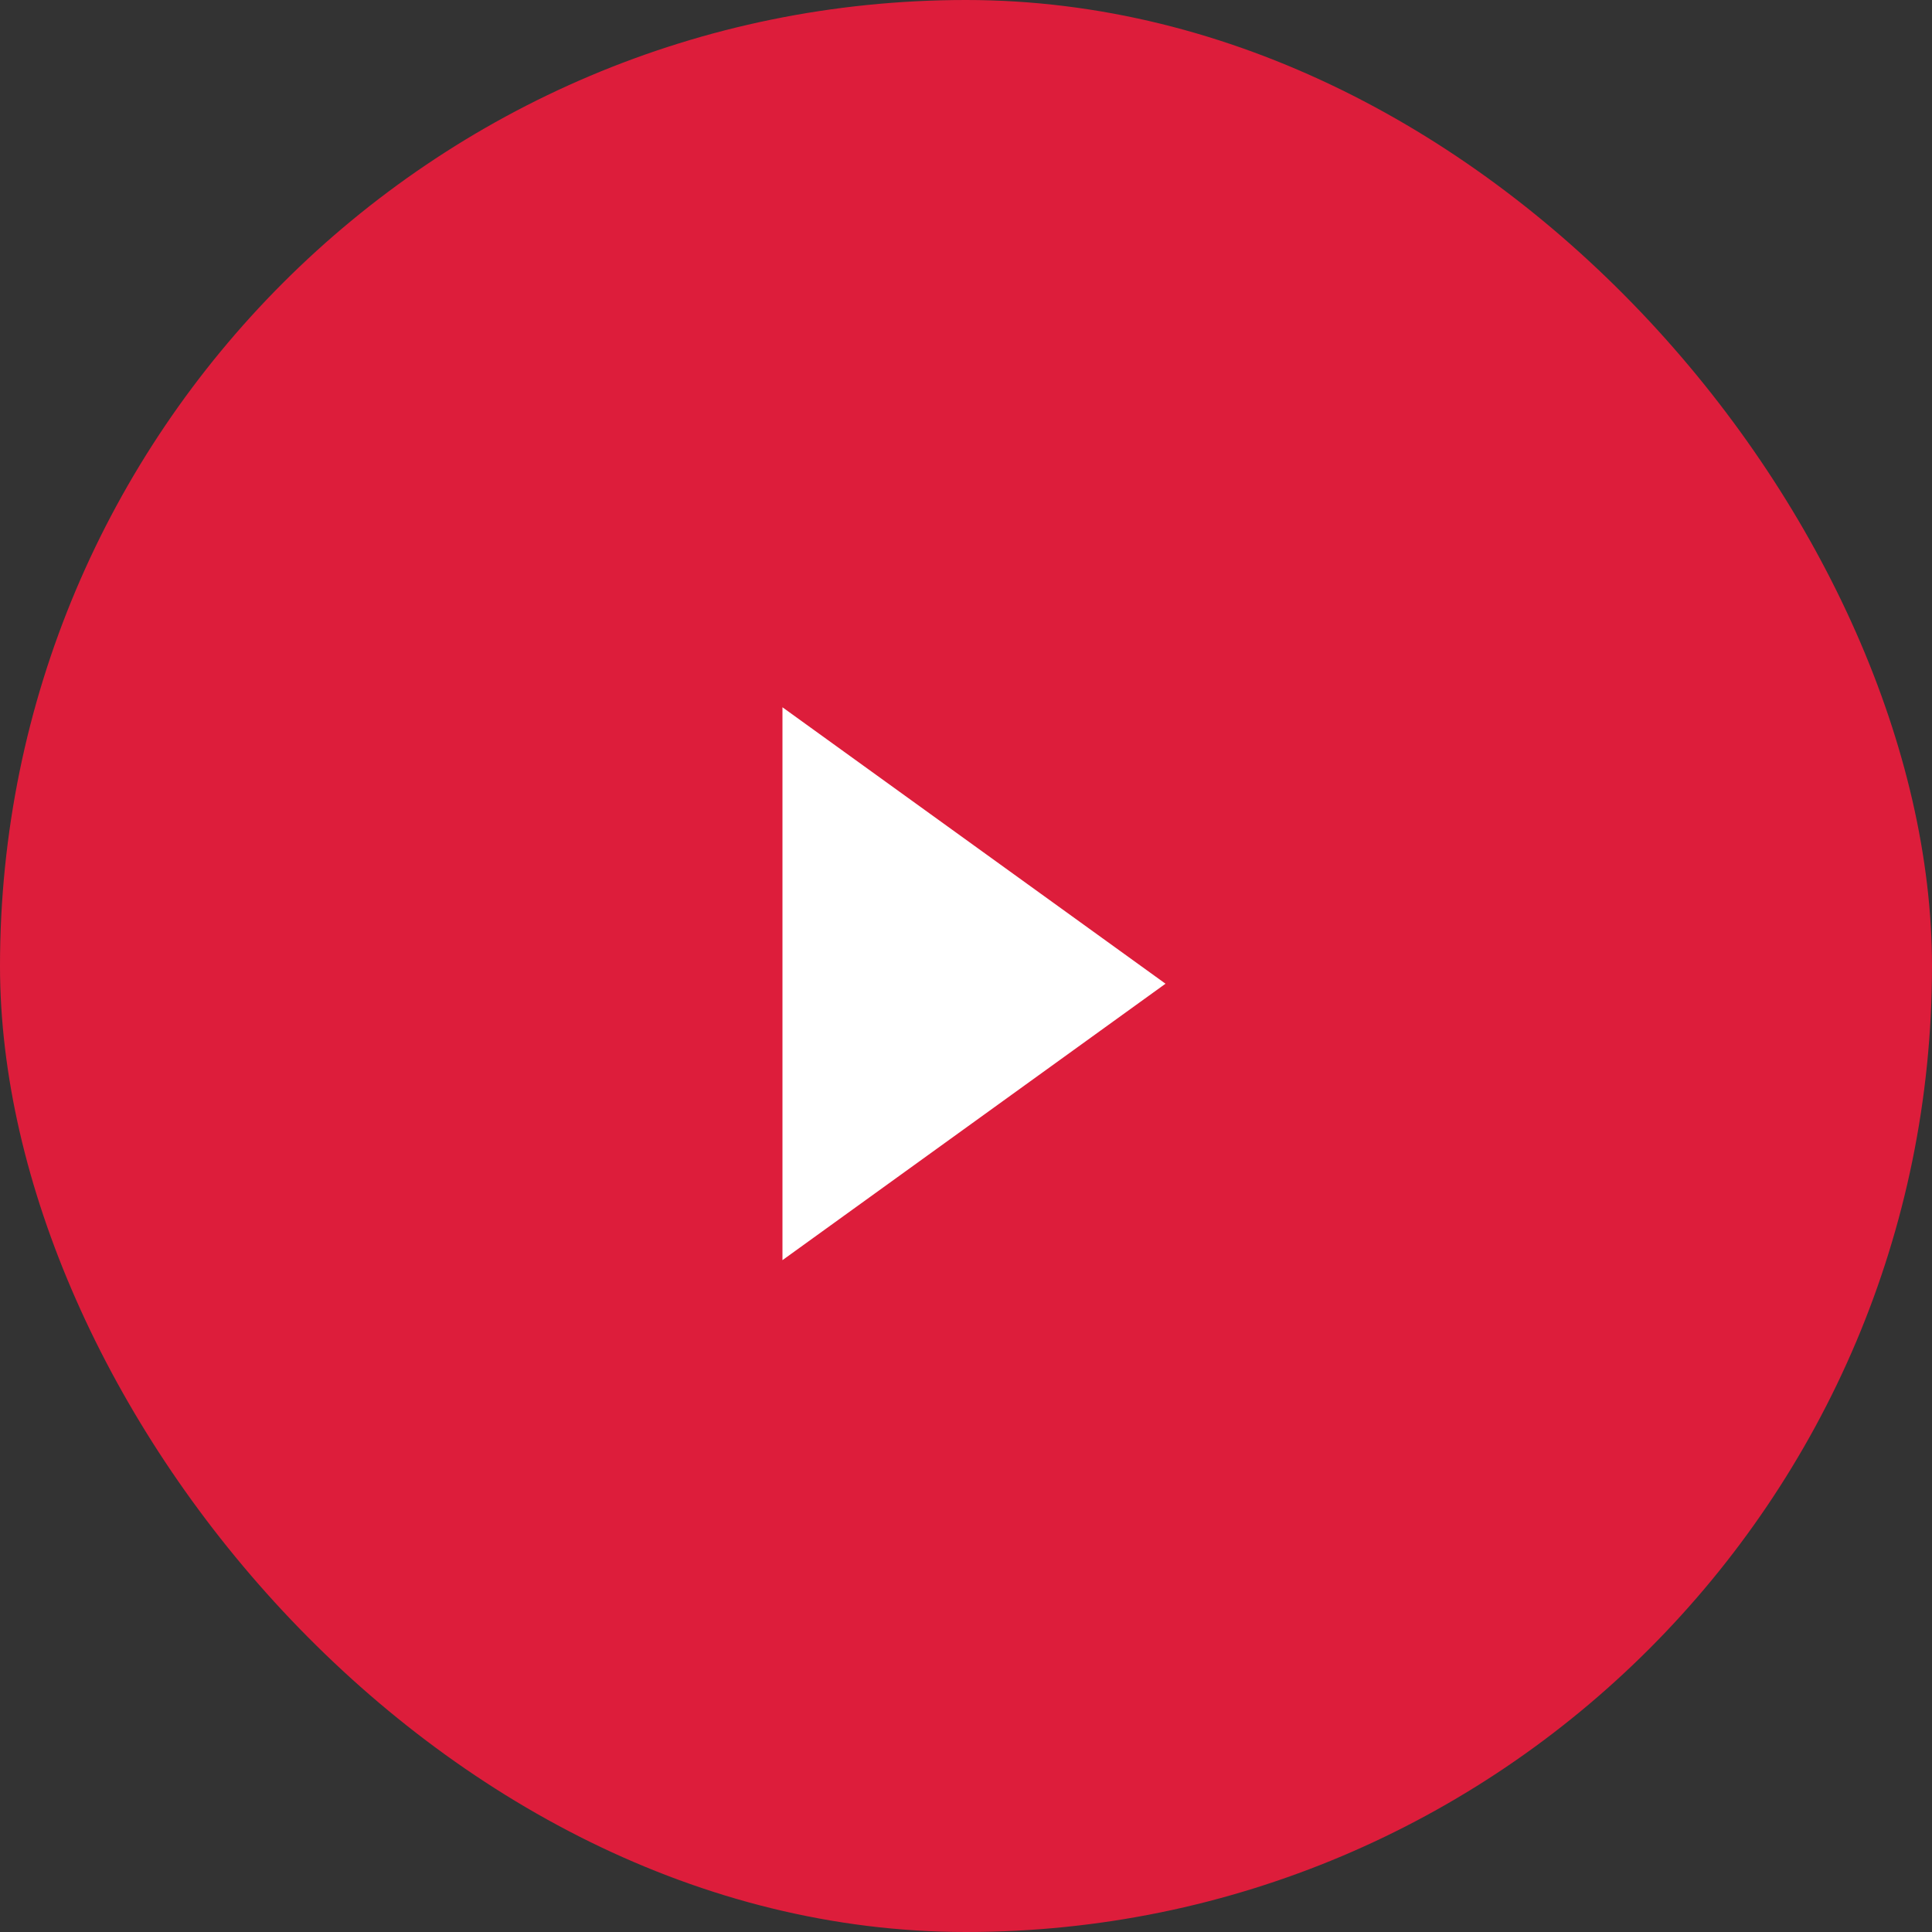 <svg xmlns="http://www.w3.org/2000/svg" width="800px" height="800px" viewBox="-6 -6 36.00 36.00" fill="none" stroke="#ffffff" stroke-width="0.84"><rect x="-6" y="-6" width="36.00" height="36.00" fill="#333333" stroke="none"/><g id="SVGRepo_bgCarrier" stroke-width="0"><rect x="-6" y="-6" width="36.00" height="36.00" rx="18" fill="#dd1d3b"></rect></g><g id="SVGRepo_tracerCarrier" stroke-linecap="round" stroke-linejoin="round"></g><g id="SVGRepo_iconCarrier"><path d="M15 12.33L9 16.66L9 8L15 12.33Z" fill="#ffffff"></path></g></svg>